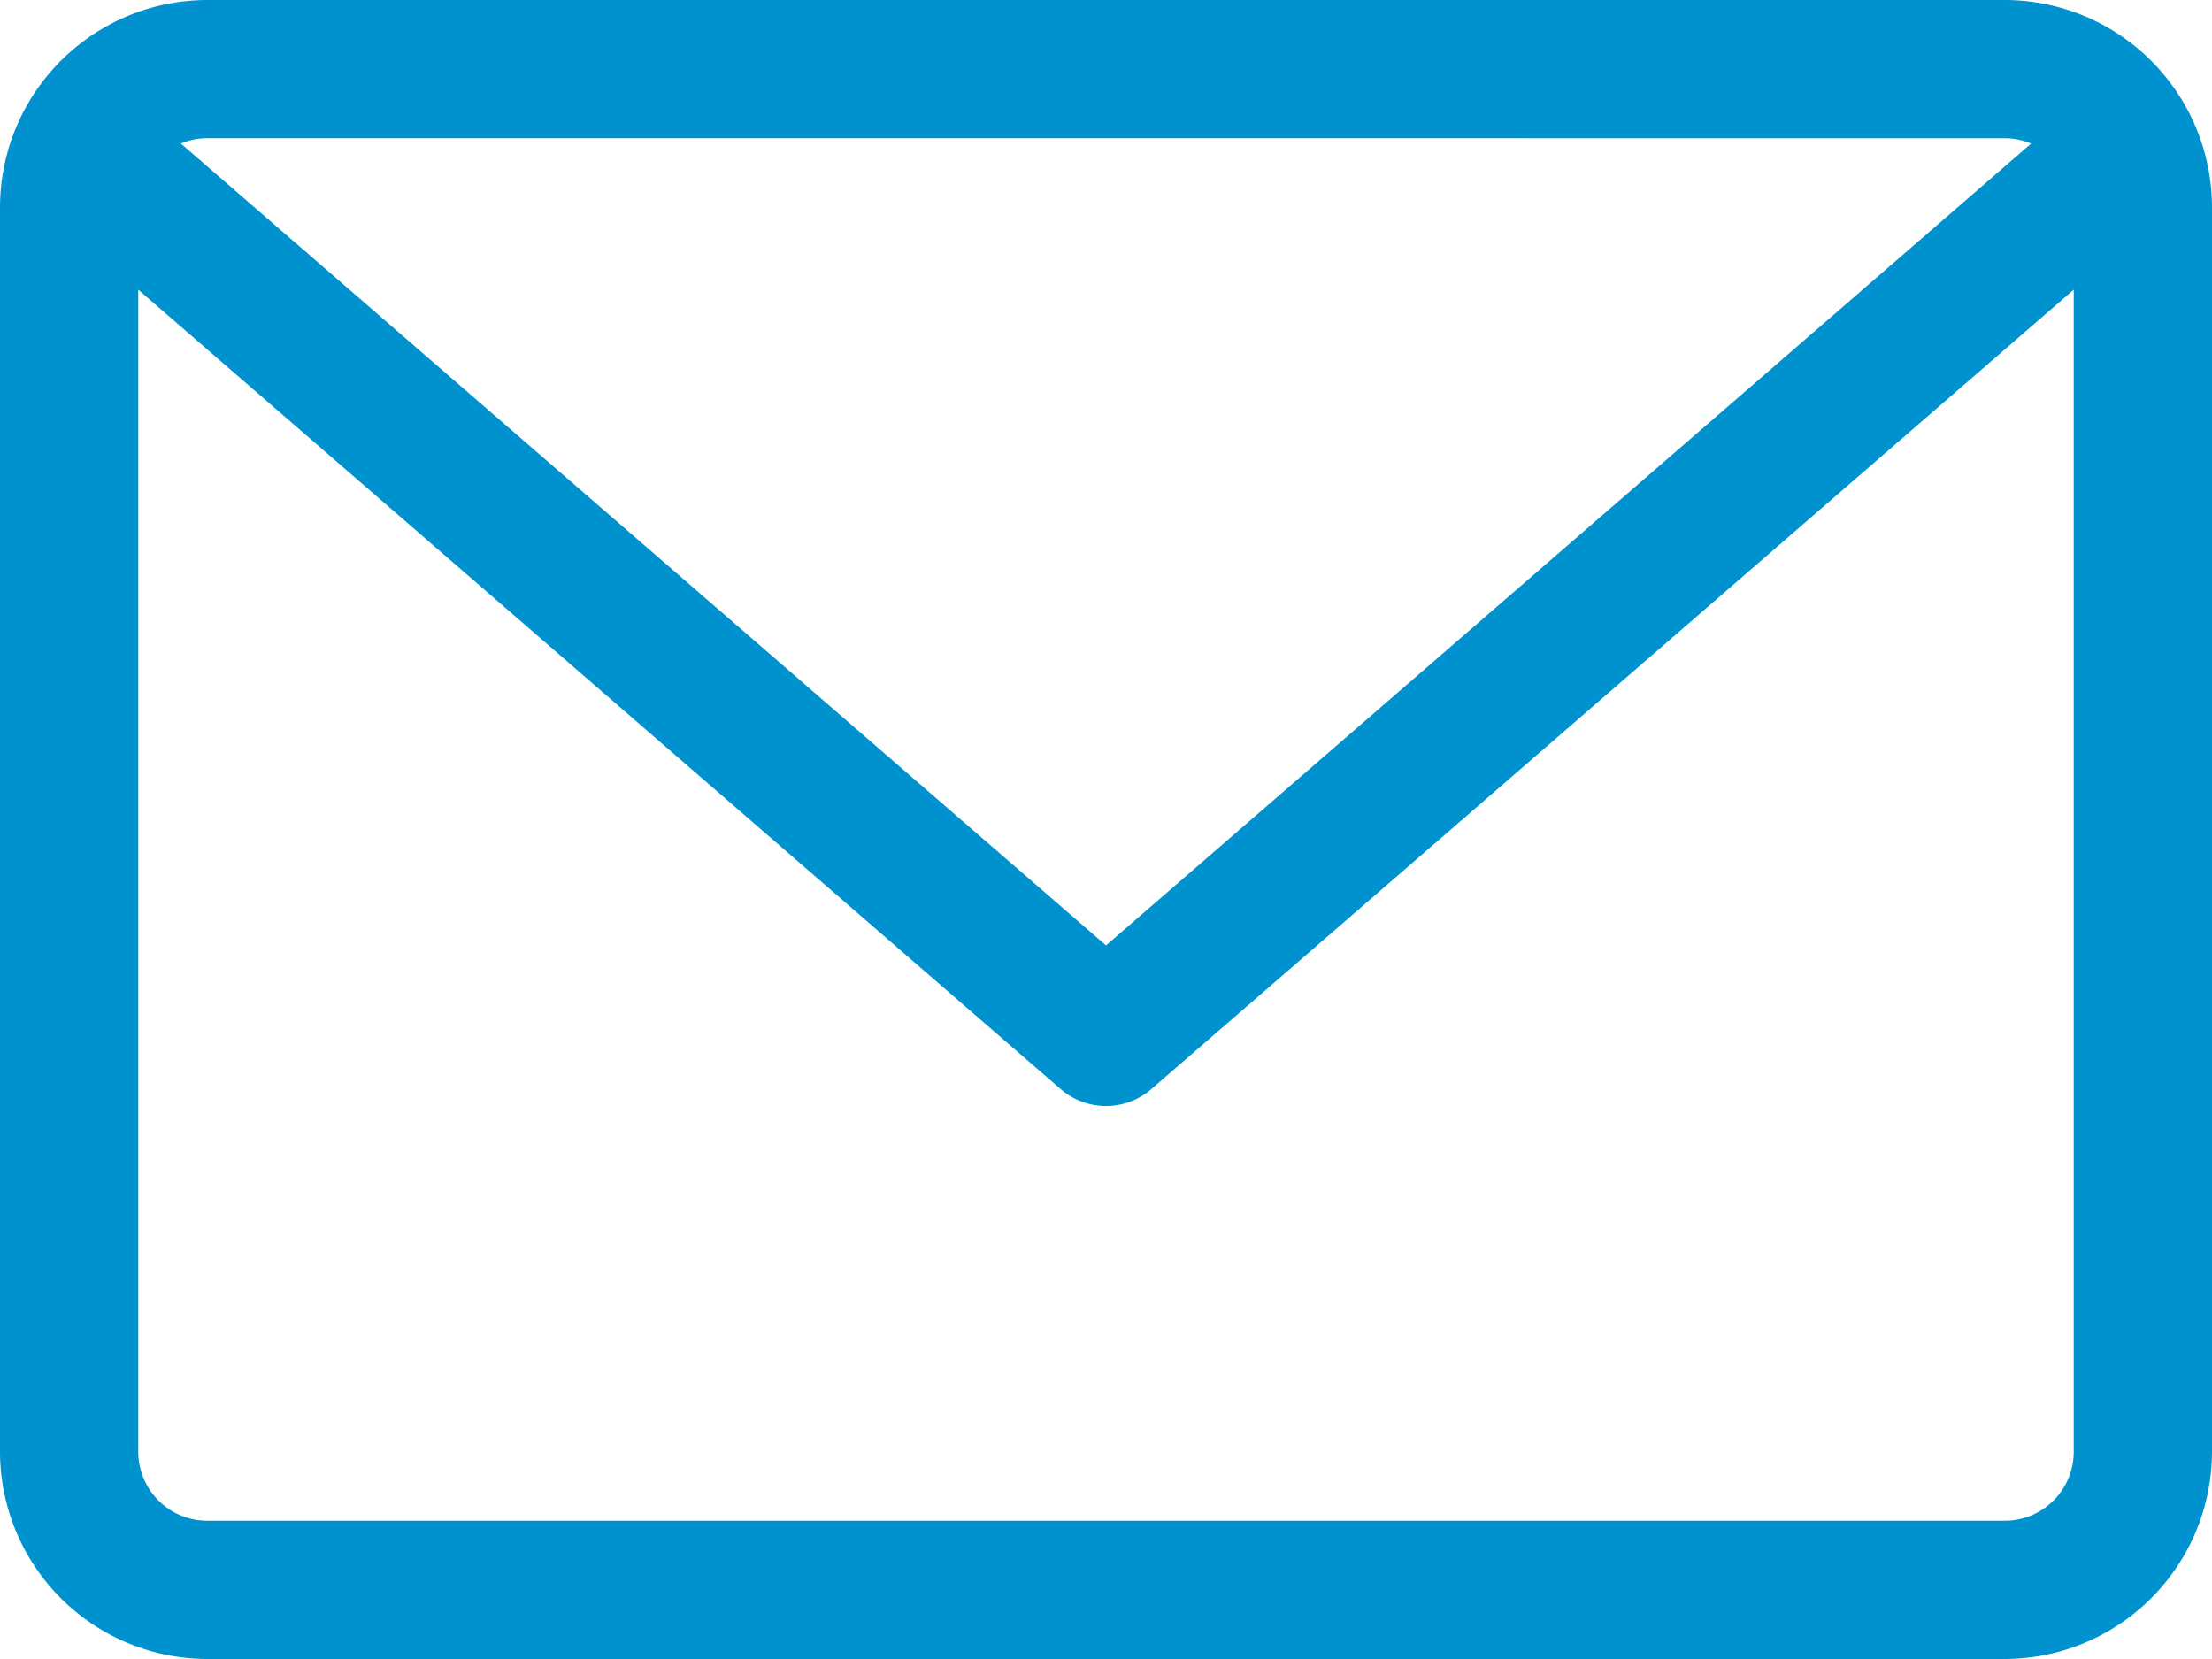 <svg xmlns="http://www.w3.org/2000/svg" width="80" height="60" viewBox="0 0 80 60"><path d="M72.5,59.882H7.5a7.508,7.508,0,0,0-7.5,7.5v45a7.508,7.508,0,0,0,7.5,7.5h65a7.508,7.508,0,0,0,7.5-7.5v-45a7.508,7.508,0,0,0-7.5-7.5Zm0,5a2.486,2.486,0,0,1,.958.194L40,94.074l-33.458-29a2.489,2.489,0,0,1,.958-.194Zm0,50H7.5a2.5,2.5,0,0,1-2.5-2.5V70.358L38.362,99.272a2.5,2.5,0,0,0,3.276,0L75,70.358v42.024A2.5,2.5,0,0,1,72.5,114.882Z" transform="translate(0 -59.882)" fill="#0092ce"/></svg>